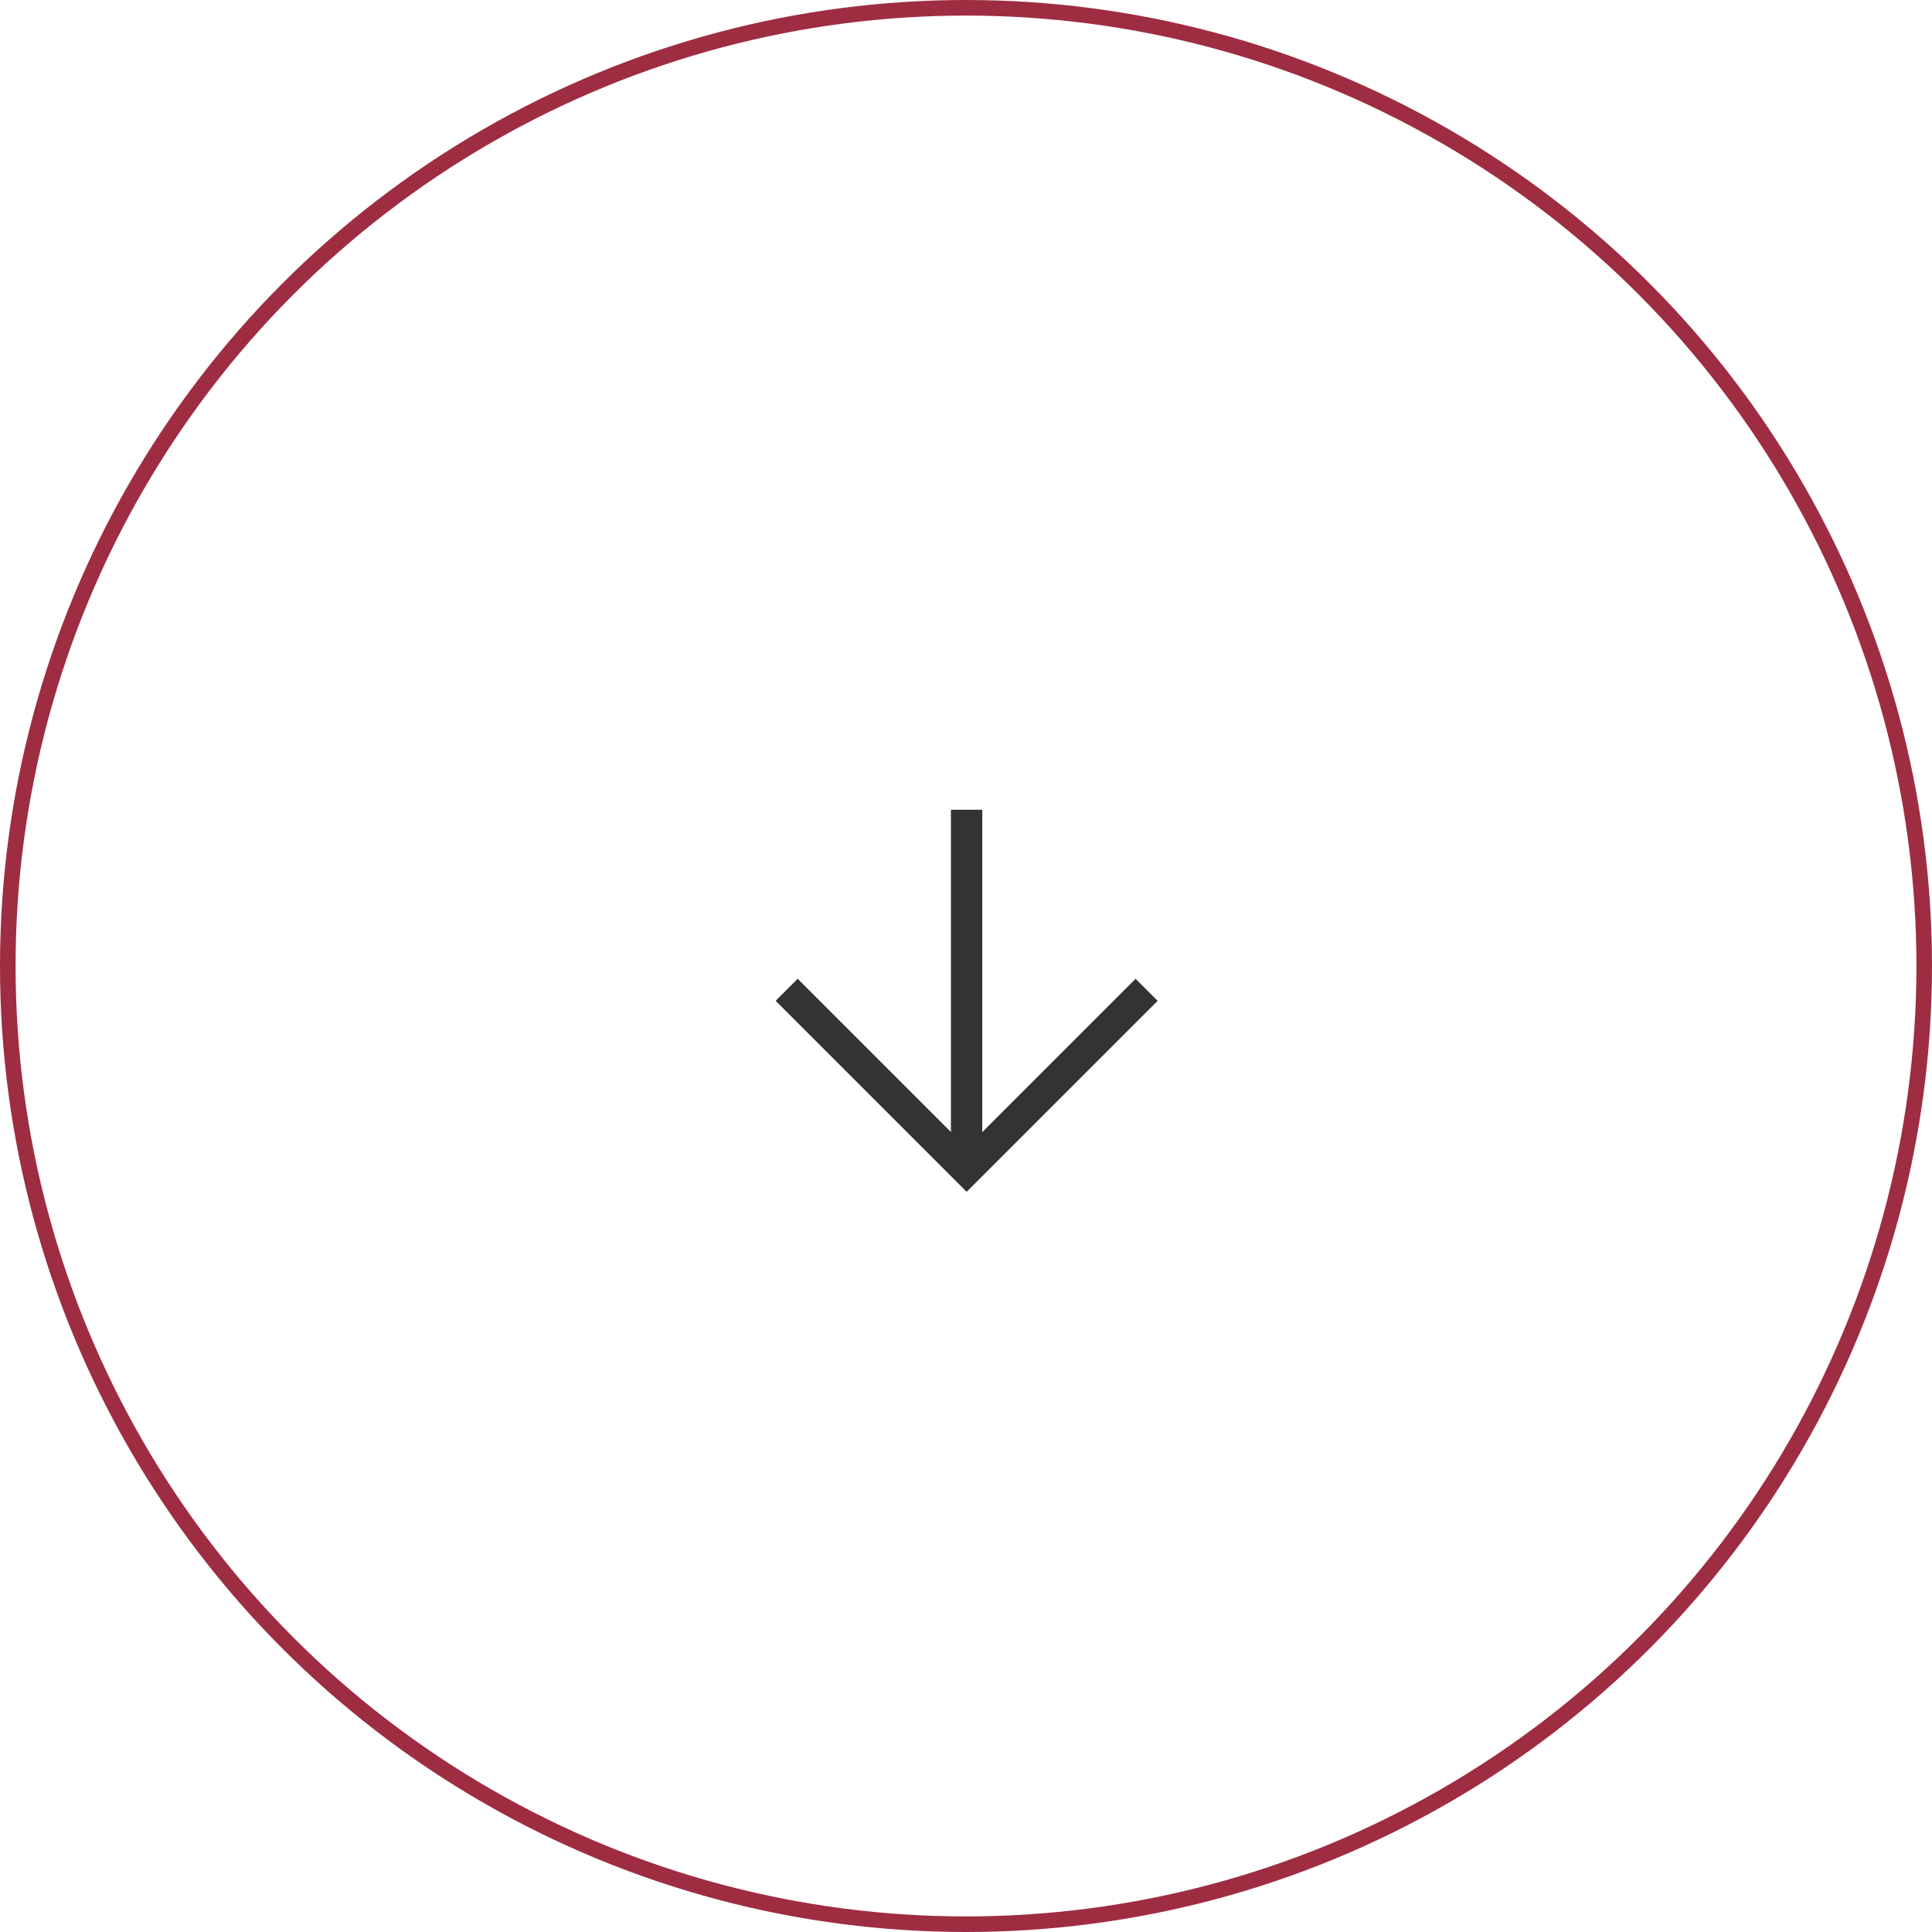 <?xml version="1.0" encoding="UTF-8"?> <svg xmlns="http://www.w3.org/2000/svg" width="124" height="124" viewBox="0 0 124 124" fill="none"> <circle cx="62" cy="62" r="61.5" stroke="#9E2D42"></circle> <path d="M73.593 63.527L62.042 75.078L50.491 63.527" stroke="#333333" stroke-width="2"></path> <path d="M62.042 75.078V51.976" stroke="#333333" stroke-width="2"></path> <path d="M62.042 75.078V51.976" stroke="#333333" stroke-width="2"></path> </svg> 